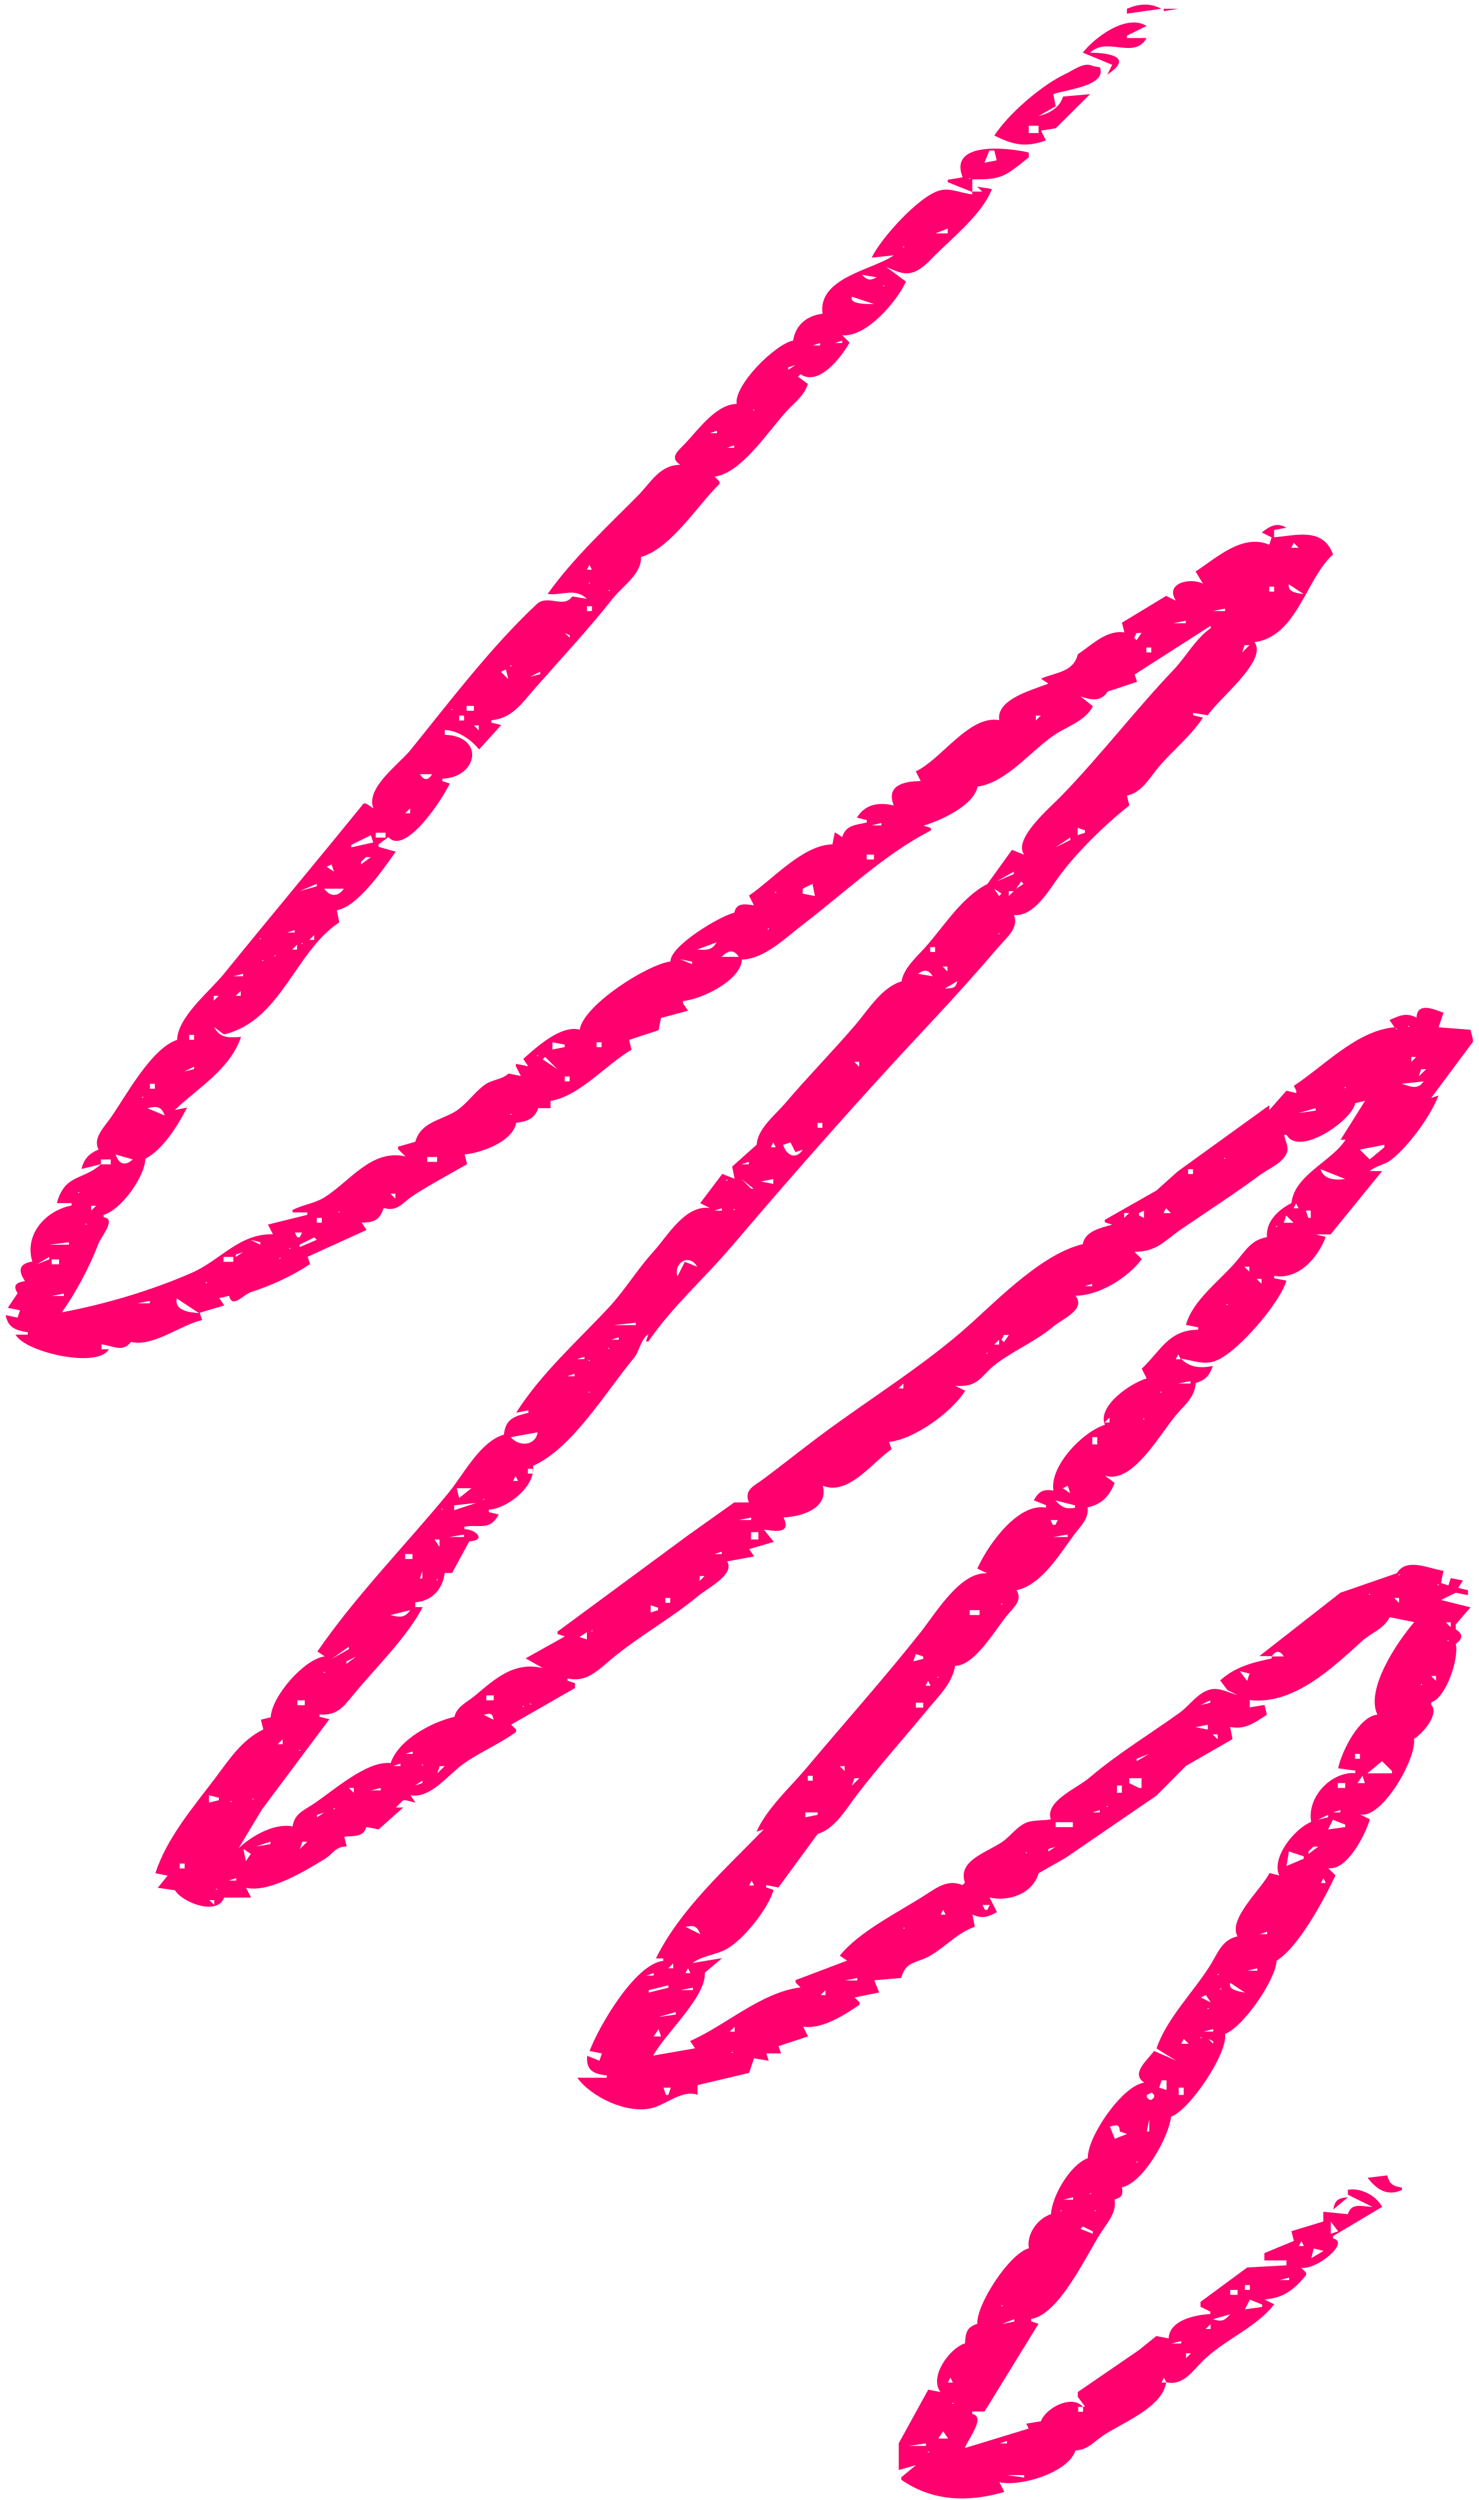 <svg width="129" height="218" viewBox="0 0 129 218" fill="none" xmlns="http://www.w3.org/2000/svg">
<path d="M89.329 215.841V216.052L87.83 215.841H89.329ZM80.982 213.787C81.148 213.787 81.019 213.895 80.91 213.859L80.982 213.787ZM87.83 212.868V213.078H87.188L87.83 212.868ZM80.765 213.078V213.289H79.265L80.765 213.078ZM82.265 212.015L82.694 212.652H81.836L82.265 212.015ZM94.465 209.889V210.316H94.036V209.889H94.465ZM83.118 209.535C83.284 209.535 83.154 209.643 83.046 209.607L83.118 209.535ZM101.524 207.342L101.736 207.768H101.307L101.519 207.342M82.896 207.342L83.108 207.768H82.679L82.891 207.342H82.896ZM103.877 205.216L103.448 205.642V205.216H103.877ZM103.024 204.153V204.364H102.166L103.024 204.153ZM105.589 202.669V203.095H105.16L105.589 202.669ZM88.466 202.243V202.453L87.395 202.664L88.466 202.238V202.243ZM107.301 201.816C106.789 202.392 106.536 202.489 105.801 202.243L107.301 201.816ZM87.395 201.036C87.561 201.036 87.431 201.144 87.323 201.108L87.395 201.036ZM110.084 200.964V201.175L108.584 201.385L109.013 200.538L110.084 200.964ZM107.942 199.69V200.117H107.301V199.69H107.942ZM109.013 199.264V199.69H108.584V199.264H109.013ZM112.442 198.622V198.833H111.583L112.442 198.622ZM115.441 196.286L114.371 196.922L114.583 196.075L115.441 196.286ZM113.512 195.433L113.724 195.859H113.295L113.507 195.433M94.455 194.159L95.313 194.586V194.796L94.243 194.37L94.455 194.159ZM116.072 193.733L116.714 194.581L116.072 194.791V193.728V193.733ZM95.525 192.747C95.691 192.747 95.561 192.855 95.453 192.819L95.525 192.747ZM92.531 192.747C92.696 192.747 92.567 192.855 92.458 192.819L92.531 192.747ZM116.29 192.675L117.572 191.612C116.745 191.674 116.429 191.843 116.29 192.675ZM93.601 191.612V191.823H92.743L93.601 191.612ZM95.101 191.258C95.266 191.258 95.137 191.361 95.029 191.33L95.101 191.258ZM119.284 189.912C120.091 190.95 121.011 191.556 122.278 190.976V190.765C121.508 190.647 121.182 190.462 120.996 189.702L119.284 189.912ZM99.166 188.495C99.332 188.495 99.202 188.603 99.094 188.567L99.166 188.495ZM97.666 185.876L98.308 186.087L97.237 186.513L96.808 185.45C97.397 185.275 97.666 185.239 97.666 185.876ZM100.237 184.813V185.876H100.025L100.237 184.813ZM100.454 182.476L100.666 182.687V182.897L100.454 183.108H100.242L100.03 182.897V182.687L100.459 182.476M103.241 182.05V182.687H102.812V182.05H103.241ZM58.506 182.05L58.294 182.687H58.082L57.87 182.05H58.511M101.747 181.413V182.261L101.105 182.05L101.317 181.413H101.747ZM63.859 178.933C64.024 178.933 63.895 179.041 63.786 179.005L63.859 178.933ZM105.388 177.798L105.817 178.008V178.219L105.388 177.793V177.798ZM103.676 178.224H103.034L103.246 177.798L103.676 178.224ZM104.746 177.659C104.912 177.659 104.782 177.767 104.674 177.731L104.746 177.659ZM105.817 176.951V177.161H104.958L105.817 176.951ZM57.441 176.951L57.653 177.587H57.011L57.441 176.951ZM64.076 176.74V177.166H63.647L64.076 176.74ZM58.94 175.466V175.677L57.441 175.888L58.94 175.461V175.466ZM105.388 175.112L105.46 175.184C105.357 175.22 105.222 175.112 105.388 175.112ZM105.176 173.977L105.605 174.614L104.746 174.188L105.176 173.977ZM71.999 173.551V173.977H71.57L71.999 173.551ZM106.458 173.407C106.624 173.407 106.494 173.515 106.386 173.479L106.458 173.407ZM60.435 173.335V173.546H59.364L60.435 173.335ZM58.294 173.125V173.335L56.582 173.761V173.551L58.294 173.125ZM107.311 172.914L108.594 173.767C108.077 173.659 107.079 173.536 107.311 172.914ZM74.776 172.493V172.704H73.706L74.776 172.493ZM106.241 172.139C106.406 172.139 106.277 172.247 106.169 172.211L106.241 172.139ZM57.011 172.067V172.277H56.37L57.011 172.067ZM60.006 171.641L60.218 172.067H59.789L60.001 171.641H60.006ZM109.665 171.641V171.851H108.806L109.665 171.641ZM58.723 171.214V171.641H58.294L58.723 171.214ZM110.523 168.457V168.667H109.882L110.523 168.457ZM78.841 168.102C79.007 168.102 78.877 168.21 78.769 168.174L78.841 168.102ZM61.076 168.667L59.794 168.03C60.528 167.861 60.792 167.964 61.076 168.667ZM82.265 166.541L82.477 166.967H82.048L82.26 166.541H82.265ZM86.33 166.12L86.118 166.546H85.906L85.694 166.12H86.335H86.33ZM18.689 165.694V166.12L18.26 165.694H18.689ZM18.901 164.703L18.973 164.774C18.87 164.805 18.735 164.703 18.901 164.703ZM65.56 163.994L65.772 164.42H65.343L65.555 163.994H65.56ZM115.431 163.783L115.643 164.21H115.214L115.426 163.783M20.602 163.783V163.994H19.961L20.602 163.783ZM16.103 162.51V162.936H15.674V162.51H16.103ZM113.709 161.878V162.089L112.209 162.725L112.421 161.452L113.704 161.878M89.516 161.524C89.681 161.524 89.552 161.632 89.443 161.596L89.516 161.524ZM21.233 161.241L21.875 161.667L21.445 162.304L21.233 161.241ZM114.986 161.031L114.128 161.667V161.457L114.557 161.031H114.986ZM92.081 161.031L91.439 161.457V161.246L92.081 161.036V161.031ZM26.798 160.604L26.157 161.241L26.369 160.604H26.798ZM23.587 160.604V160.815L22.304 161.026L23.587 160.599V160.604ZM93.575 158.905V159.331H92.076V158.905H93.575ZM117.334 159.115V159.326L115.834 159.536L116.264 158.689L117.334 159.115ZM115.834 158.263V158.473L114.976 158.684L115.834 158.258V158.263ZM71.311 158.052V158.263L70.241 158.473V158.047H71.311V158.052ZM28.288 158.052L27.646 158.478V158.268L28.288 158.057V158.052ZM116.905 157.842V158.052H116.264L116.905 157.842ZM95.928 157.842V158.052H95.287L95.928 157.842ZM29.146 157.698C29.312 157.698 29.182 157.806 29.074 157.77L29.146 157.698ZM96.57 157.482C96.735 157.482 96.606 157.59 96.497 157.554L96.57 157.482ZM20.158 157.056L20.23 157.128C20.127 157.164 19.992 157.056 20.158 157.056ZM22.082 156.845L22.154 156.917C22.05 156.953 21.916 156.845 22.082 156.845ZM19.087 156.773V156.984L18.229 157.194V156.558L19.087 156.768M30.858 155.916V156.342L30.429 155.916H30.858ZM97.852 155.705V156.342H97.423V155.705H97.852ZM33.211 155.916V156.126H32.353L33.211 155.916ZM117.329 155.49V155.916H116.688V155.49H117.329ZM36.847 155.279V155.49L36.206 155.7L36.847 155.274V155.279ZM99.564 155.068V155.921H99.352L98.494 155.495V155.068H99.564ZM74.952 155.068L74.311 155.705L74.523 155.068H74.952ZM118.834 154.858L119.046 155.495H118.405L118.834 154.858ZM70.887 154.858V155.284H70.458V154.858H70.887ZM73.669 154.011V154.437L73.24 154.011H73.669ZM38.781 154.011L38.14 154.647L38.352 154.011H38.781ZM36.857 153.867L36.93 153.939C36.826 153.975 36.692 153.867 36.857 153.867ZM34.928 153.795V154.005H34.287L34.928 153.795ZM120.546 153.584L121.404 154.432V154.642H119.263L120.546 153.579V153.584ZM118.617 152.947V153.374H118.188V152.947H118.617ZM100.211 152.947L99.14 153.584V153.374L100.211 152.947ZM35.999 152.737V152.947H35.357L35.999 152.737ZM26.152 152.593L26.224 152.665C26.121 152.701 25.986 152.593 26.152 152.593ZM24.652 151.674V152.1H24.223L24.652 151.674ZM106.205 151.248V151.674L105.775 151.248H106.205ZM105.346 150.4V150.827L104.276 150.616L105.346 150.405V150.4ZM43.058 149.974L42.2 149.548C42.779 149.368 42.924 149.368 43.058 149.974ZM45.634 148.767C45.799 148.767 45.67 148.875 45.561 148.839L45.634 148.767ZM80.522 148.485V148.911H79.881V148.485H80.522ZM46.275 148.557L46.347 148.629C46.244 148.665 46.109 148.557 46.275 148.557ZM105.563 148.274V148.485L104.705 148.695L105.563 148.269V148.274ZM26.581 148.274V148.7H25.94V148.274H26.581ZM43.063 147.848V148.274H42.422V147.848H43.063ZM123.975 146.857C124.14 146.857 124.011 146.965 123.902 146.929L123.975 146.857ZM80.951 146.574L81.163 147.001H80.734L80.946 146.574H80.951ZM125.252 146.153V146.58L124.823 146.153H125.252ZM81.799 146.225C81.965 146.225 81.836 146.333 81.727 146.297L81.799 146.225ZM108.129 145.732L108.987 145.943L108.775 146.58L108.134 145.727M28.293 145.799L28.365 145.871C28.262 145.907 28.127 145.799 28.293 145.799ZM31.075 144.453L30.217 145.09V144.88L31.075 144.453ZM80.522 144.453V144.664L79.663 144.875L79.876 144.238L80.517 144.448M111.982 144.448H110.911C111.299 143.914 111.609 143.904 111.982 144.448ZM30.429 143.601V143.811L28.929 144.664L30.429 143.601ZM126.323 143.036L126.395 143.108C126.292 143.144 126.157 143.036 126.323 143.036ZM51.188 142.327V142.964L50.547 142.754L51.188 142.327ZM51.617 142.184C51.783 142.184 51.654 142.291 51.545 142.255L51.617 142.184ZM126.535 141.475V141.901L126.105 141.475H126.535ZM85.435 140.412V140.838H84.577V140.412H85.435ZM35.776 140.412C35.326 141.1 34.819 141.049 34.064 140.838L35.776 140.412ZM57.394 140.201V140.412L56.753 140.622V139.986L57.394 140.196M87.359 139.842C87.525 139.842 87.395 139.95 87.287 139.914L87.359 139.842ZM122.03 139.349V139.775L121.601 139.349H122.03ZM58.459 139.349V139.775H58.03V139.349H58.459ZM119.46 138.994L119.532 139.066C119.429 139.102 119.294 138.994 119.46 138.994ZM125.454 138.147L125.526 138.219C125.423 138.255 125.288 138.147 125.454 138.147ZM38.124 137.721C38.29 137.721 38.16 137.829 38.052 137.793L38.124 137.721ZM61.454 137.438L61.025 137.865V137.438H61.454ZM122.03 137.295C122.196 137.295 122.066 137.402 121.958 137.367L122.03 137.295ZM36.837 137.012V137.649H36.624L36.837 137.012ZM35.978 135.523V135.949H35.337V135.523H35.978ZM62.949 135.312V135.523H62.307L62.949 135.312ZM38.331 134.249V134.886L37.902 134.249H38.331ZM40.467 133.823V134.034H39.184L40.467 133.823ZM93.12 133.823V134.034H91.838L93.12 133.823ZM66.15 133.613V134.249H65.508V133.613H66.15ZM92.262 132.549L92.05 132.976H91.838L91.626 132.549H92.267M65.514 132.339V132.549H64.443L65.514 132.339ZM38.543 131.558C38.709 131.558 38.579 131.666 38.471 131.63L38.543 131.558ZM41.538 131.06L39.614 131.697V131.271L41.538 131.06ZM93.767 131.271V131.481C92.965 131.63 92.593 131.445 92.055 130.844L93.767 131.271ZM42.184 130.706C42.349 130.706 42.22 130.814 42.112 130.778L42.184 130.706ZM93.131 129.571L93.343 130.208L92.701 129.781L93.131 129.571ZM41.119 129.781L40.048 130.629L39.836 129.781H41.119ZM44.972 128.718L45.184 129.145H44.754L44.966 128.718H44.972ZM46.471 128.082V128.508H46.042V128.082H46.471ZM95.701 125.324V125.961H95.272V125.324H95.701ZM46.895 124.903C46.694 126.099 45.282 126.182 44.542 125.329L46.895 124.903ZM99.766 123.696L99.838 123.768C99.735 123.804 99.6 123.696 99.766 123.696ZM96.772 123.624V124.05H96.342L96.772 123.624ZM101.266 121.359L101.338 121.431C101.235 121.467 101.1 121.359 101.266 121.359ZM51.395 121.359L51.467 121.431C51.364 121.467 51.229 121.359 51.395 121.359ZM78.795 120.651V121.077H78.365L78.795 120.651ZM103.836 120.44V120.651H102.766L103.836 120.44ZM50.112 119.803V120.014H49.471L50.112 119.803ZM51.4 118.602L51.472 118.673C51.369 118.709 51.234 118.602 51.4 118.602ZM50.971 118.319V118.53H50.33L50.971 118.319ZM102.771 118.109L102.983 118.535H102.553L102.766 118.109M86.071 117.965C86.237 117.965 86.107 118.073 85.999 118.037L86.071 117.965ZM53.107 117.539L53.179 117.61C53.076 117.646 52.941 117.539 53.107 117.539ZM87.142 116.83V117.256H86.713L87.142 116.83ZM53.965 116.619V116.83H53.324L53.965 116.619ZM87.995 116.409L87.566 117.046L87.354 116.835L87.566 116.409H87.995ZM55.46 115.346V115.556H53.531L55.46 115.346ZM107.037 113.723L107.11 113.795C107.006 113.831 106.872 113.723 107.037 113.723ZM13.072 113.44V113.651H12.002L13.072 113.44ZM15.42 113.23L17.344 114.503C16.532 114.462 15.188 114.288 15.42 113.23ZM5.573 112.804V113.014H4.503L5.573 112.804ZM95.261 111.951V112.162H94.62L95.261 111.951ZM17.991 111.807C18.156 111.807 18.027 111.915 17.918 111.879L17.991 111.807ZM110.032 111.525V111.951L109.603 111.525H110.032ZM108.961 110.462V110.888L108.532 110.462H108.961ZM5.149 109.825V110.251H4.508V109.825H5.149ZM60.802 110.462L59.732 110.036L59.09 111.309C58.718 110.128 60.125 109.255 60.802 110.457V110.462ZM24.414 109.681C24.579 109.681 24.45 109.789 24.342 109.753L24.414 109.681ZM20.349 109.609V110.036H19.491V109.609H20.349ZM4.296 109.609V109.82L3.225 110.246L4.296 109.609ZM21.208 109.183L20.566 109.609V109.399L21.208 109.188V109.183ZM25.278 108.829C25.443 108.829 25.314 108.937 25.205 108.901L25.278 108.829ZM22.707 108.331V108.541L21.849 108.115L22.707 108.326V108.331ZM6.013 108.331V108.541H4.301L6.013 108.331ZM27.419 107.904L27.631 108.115L26.131 108.752V108.541L27.414 107.904H27.419ZM26.348 107.478L26.136 107.904H25.924L25.712 107.478H26.353M111.33 106.913C111.495 106.913 111.366 107.021 111.257 106.985L111.33 106.913ZM7.518 106.703L7.59 106.775C7.487 106.811 7.353 106.703 7.518 106.703ZM28.065 106.205V106.631H27.636V106.205H28.065ZM112.83 106.631H111.971L112.183 105.994L112.825 106.631M98.483 105.778L98.054 106.205V105.778H98.483ZM114.324 105.568V106.205H114.112L113.9 105.568H114.329M99.776 105.568V106.205L99.347 105.994V105.783L99.776 105.573M29.57 105.645C29.736 105.645 29.606 105.753 29.498 105.717L29.57 105.645ZM102.129 105.789H101.488L101.7 105.362L102.129 105.789ZM64.029 105.434C64.195 105.434 64.066 105.542 63.957 105.506L64.029 105.434ZM62.959 105.362V105.573H62.318L62.959 105.362ZM8.377 105.152L7.947 105.578V105.152H8.377ZM113.047 104.941L113.259 105.368H112.83L113.042 104.941M34.483 104.094V104.52L34.054 104.094H34.483ZM6.872 103.95L6.944 104.022C6.841 104.058 6.706 103.95 6.872 103.95ZM67.448 102.815V103.241L66.377 103.031L67.448 102.82V102.815ZM65.736 103.663H65.524L64.665 102.815L65.736 103.663ZM63.383 102.882C63.548 102.882 63.419 102.99 63.31 102.954L63.383 102.882ZM115.183 101.958L117.324 102.81C116.507 102.944 115.431 102.872 115.183 101.958ZM104.053 101.958V102.384H103.624V101.958H104.053ZM65.312 101.321V101.531H64.671L65.312 101.321ZM9.659 101.11V101.536H8.801V101.11H9.659ZM106.836 100.966L106.908 101.038C106.805 101.074 106.67 100.966 106.836 100.966ZM38.124 100.895V101.321H37.266V100.895H38.124ZM11.583 101.105C10.916 101.721 10.368 101.526 10.083 100.679L11.583 101.105ZM120.748 99.832V100.042L119.465 101.105L118.606 100.253L120.748 99.826V99.832ZM68.948 99.621L69.377 100.468L70.018 100.258C69.413 101.177 68.591 100.756 68.306 99.832L68.948 99.621ZM67.448 99.621L67.66 100.047H67.231L67.443 99.621H67.448ZM71.73 97.921V98.347H71.301V97.921H71.73ZM44.547 97.141C44.713 97.141 44.584 97.248 44.475 97.212L44.547 97.141ZM114.754 96.642V96.853L113.254 97.064L114.754 96.637V96.642ZM14.365 97.279L12.866 96.642C13.652 96.437 14.096 96.473 14.365 97.279ZM12.436 95.646C12.602 95.646 12.473 95.754 12.364 95.718L12.436 95.646ZM117.319 94.794C117.484 94.794 117.355 94.901 117.246 94.865L117.319 94.794ZM13.507 94.511V94.937H13.078V94.511H13.507ZM124.171 94.301C123.659 95.071 123.033 94.752 122.242 94.511L124.171 94.301ZM49.683 93.874V94.301H49.254V93.874H49.683ZM124.383 93.238L123.742 93.874L123.954 93.238H124.383ZM16.93 93.022V93.232L16.072 93.443L16.93 93.017V93.022ZM74.936 92.596V93.022L74.507 92.596H74.936ZM123.525 92.169L123.096 92.596V92.169H123.525ZM47.542 92.169L48.612 93.232L47.33 92.38L47.542 92.169ZM46.901 92.026L46.973 92.097C46.87 92.133 46.735 92.026 46.901 92.026ZM52.465 90.891V91.317H52.036V90.891H52.465ZM49.254 91.101V91.312L48.183 91.522V90.885L49.254 91.096M16.93 90.244V90.67H16.501V90.244H16.93ZM121.813 89.674L121.885 89.746C121.782 89.781 121.647 89.674 121.813 89.674ZM122.884 89.463L122.956 89.535C122.852 89.571 122.718 89.463 122.884 89.463ZM19.072 86.839L18.642 87.265V86.839H19.072ZM20.995 86.413V86.839H20.566L20.995 86.413ZM83.496 85.56C83.356 86.207 83.067 86.181 82.425 86.197L83.496 85.56ZM21.208 84.923V85.134H20.349L21.208 84.923ZM81.355 85.134L80.072 84.923C80.641 84.512 80.972 84.548 81.355 85.134ZM82.637 84.287V84.713L82.208 84.287H82.637ZM22.914 83.722C23.08 83.722 22.95 83.829 22.842 83.793L22.914 83.722ZM60.373 83.865V84.076L59.302 83.65L60.373 83.86V83.865ZM23.985 83.3C24.15 83.3 24.021 83.408 23.912 83.372L23.985 83.3ZM64.438 83.444H62.938C63.497 82.885 63.967 82.736 64.438 83.444ZM81.561 82.592V83.018H81.132V82.592H81.561ZM25.909 82.381V82.808H25.479L25.909 82.381ZM62.509 82.171C62.085 82.9 61.604 82.843 60.797 82.808L62.509 82.171ZM26.333 82.243C26.498 82.243 26.369 82.35 26.26 82.314L26.333 82.243ZM22.697 81.816C22.863 81.816 22.733 81.924 22.625 81.888L22.697 81.816ZM27.408 81.534V81.96H26.979L27.408 81.534ZM87.126 81.39C87.292 81.39 87.162 81.498 87.054 81.462L87.126 81.39ZM25.697 81.108V81.318H25.055L25.697 81.108ZM67.008 80.964C67.174 80.964 67.044 81.072 66.936 81.036L67.008 80.964ZM88.419 77.708L87.99 78.134V77.708H88.419ZM67.655 77.78L67.727 77.852C67.624 77.888 67.489 77.78 67.655 77.78ZM87.349 77.924L87.137 78.134L86.707 77.497L87.349 77.924ZM29.984 77.497C29.503 78.232 28.774 78.206 28.272 77.497H29.984ZM70.866 77.076L71.078 78.139L70.008 77.929V77.502L70.866 77.076ZM89.061 76.866L89.272 77.076L88.631 77.502L89.061 76.866ZM27.631 77.076V77.287L26.131 77.713L27.631 77.076ZM88.424 76.013V76.224L86.925 76.861L88.424 76.013ZM28.919 75.376L29.131 76.013L28.489 75.587L28.919 75.376ZM32.347 74.74L31.489 75.376V75.166L31.918 74.74H32.347ZM76.229 74.529V74.955H75.588V74.529H76.229ZM93.353 73.04V73.25L92.07 73.887L93.353 73.035V73.04ZM32.347 72.829L32.559 73.466L30.636 73.892V73.682L32.347 72.834V72.829ZM33.63 72.619V73.045H32.772V72.619H33.63ZM94.636 72.408V72.619L93.994 72.829V72.192L94.636 72.403M76.871 71.766V71.977H76.012L76.871 71.766ZM35.771 70.493V70.919H35.342L35.771 70.493ZM37.695 67.514C37.318 68.084 37.002 68.084 36.624 67.514H37.695ZM41.76 63.257V63.683L41.331 63.257H41.76ZM90.778 62.404L90.348 62.831V62.404H90.778ZM40.477 62.404V62.831H40.048V62.404H40.477ZM39.407 61.839C39.572 61.839 39.443 61.947 39.334 61.911L39.407 61.839ZM41.336 61.557V61.983H40.695V61.557H41.336ZM47.118 58.584V58.794L46.259 59.005L47.118 58.578V58.584ZM44.123 58.373L44.336 59.225L43.694 58.589L44.123 58.378M44.553 58.024C44.718 58.024 44.589 58.132 44.48 58.096L44.553 58.024ZM100.418 56.468V56.894H99.988V56.468H100.418ZM108.982 56.257L108.341 56.894L108.553 56.257H108.982ZM99.564 55.194L99.135 55.831L98.923 55.62L99.135 55.194H99.564ZM49.264 55.194L49.693 55.405V55.615L49.264 55.189V55.194ZM103.422 54.136V54.347H102.352L103.422 54.136ZM106.851 53.073V53.284H105.781L106.851 53.073ZM51.628 52.863V53.289H51.198V52.863H51.628ZM53.127 51.445C53.293 51.445 53.164 51.553 53.055 51.517L53.127 51.445ZM111.133 51.163V51.589H110.704V51.163H111.133ZM112.416 50.952L113.699 51.805C113.119 51.728 112.302 51.645 112.416 50.952ZM51.41 50.809L51.483 50.88C51.379 50.916 51.245 50.809 51.41 50.809ZM51.41 49.252L51.622 49.679H51.193L51.405 49.252H51.41ZM113.269 47.763H112.628L112.84 47.337L113.269 47.763ZM64.04 38.838V39.048H63.398L64.04 38.838ZM62.54 37.564V37.775H61.899L62.54 37.564ZM65.751 35.721L65.824 35.792C65.721 35.828 65.586 35.721 65.751 35.721ZM69.392 31.823L68.751 32.249V32.038L69.392 31.828V31.823ZM71.534 29.912V30.123H70.892L71.534 29.912ZM73.457 29.702V29.912H72.816L73.457 29.702ZM74.311 25.876L76.235 26.513C75.738 26.513 74.021 26.569 74.311 25.876ZM77.093 24.885L77.165 24.957C77.062 24.992 76.928 24.885 77.093 24.885ZM76.452 24.176C75.878 24.515 75.64 24.417 75.169 23.965L76.452 24.176ZM78.805 21.485C78.971 21.485 78.841 21.593 78.733 21.557L78.805 21.485ZM82.658 19.929V20.355H81.587L82.658 19.929ZM84.582 15.538L84.654 15.61C84.551 15.646 84.416 15.538 84.582 15.538ZM86.723 13.13L86.935 13.982L85.864 14.193L86.294 13.13H86.723ZM83.941 15.466L82.658 15.677V15.887L84.799 16.74V16.95C83.894 16.863 82.937 16.38 82.027 16.591C80.191 17.022 76.793 20.833 76.028 22.471L77.952 22.261C76.26 23.503 71.285 24.186 71.746 27.36C70.391 27.509 69.387 28.336 69.175 29.697C67.608 30.01 64.014 33.584 64.252 35.222C62.493 35.253 60.957 37.395 59.804 38.627C59.168 39.31 58.33 39.88 59.328 40.532C57.539 40.543 56.789 42.058 55.62 43.239C52.972 45.914 49.942 48.718 47.77 51.794C49.062 51.964 50.107 51.204 51.193 52.221L49.911 52.01C49.14 53.124 47.795 51.769 46.797 52.698C42.825 56.422 39.236 61.161 35.812 65.393C34.778 66.672 31.856 68.721 32.57 70.493L31.928 70.066H31.716C27.667 75.053 23.566 79.947 19.516 84.939C18.306 86.428 15.482 88.698 15.451 90.68C13.186 91.415 10.978 95.595 9.649 97.48C9.085 98.281 8.061 99.282 8.599 100.242C7.751 100.602 7.337 101.054 7.099 101.942L8.811 101.516C7.265 102.954 5.661 102.332 4.958 104.916H6.241V105.126C4.058 105.532 2.083 107.596 2.817 110.015C1.643 110.2 1.565 110.801 2.176 111.715C1.421 111.838 1.09 112.074 1.534 112.778L0.676 114.052L1.746 114.262L1.534 114.899L0.5 114.688C0.681 115.777 1.4 116.024 2.424 116.178V116.388H1.359C2.165 117.919 8.521 119.372 9.494 117.662H8.852V117.236C9.825 117.323 10.673 118.001 11.423 117.025C13.378 117.472 15.715 115.551 17.629 115.115L17.417 114.478L19.558 113.841L19.128 113.204L19.987 112.994C20.24 114.17 21.218 112.891 21.911 112.67C23.649 112.115 25.516 111.258 27.046 110.231L26.834 109.594L31.97 107.257L31.541 106.621C32.637 106.595 33.113 106.405 33.465 105.347C34.726 105.681 35.099 104.864 36.071 104.238C37.571 103.272 39.184 102.409 40.741 101.521L40.529 100.674C42.013 100.525 44.739 99.544 45.023 97.911C45.954 97.808 46.642 97.556 46.947 96.637H48.018V96C50.531 95.62 52.895 92.801 55.082 91.538L54.87 90.685L57.441 89.838L57.653 88.775L60.006 88.138L59.577 87.501V87.291C61.206 87.152 64.635 85.478 64.712 83.68C66.672 83.634 68.544 81.76 70.065 80.599C73.633 77.872 77.207 74.452 81.194 72.418V72.208L80.553 71.997C82.058 71.556 84.949 70.226 85.264 68.598C87.814 68.228 89.909 65.47 91.962 64.094C93.126 63.308 94.651 62.887 95.323 61.588L94.253 60.735C95.179 61.048 96.032 61.218 96.606 60.309L99.176 59.457L98.964 58.82L105.6 54.568V54.778C104.327 55.636 103.443 57.274 102.383 58.388C98.98 61.963 95.985 65.891 92.541 69.44C91.553 70.457 88.311 73.189 89.335 74.539L88.264 74.113L86.123 77.087C83.847 78.257 82.342 80.779 80.677 82.638C79.912 83.49 78.82 84.43 78.629 85.586C76.938 86.058 75.718 88.071 74.626 89.35C72.635 91.676 70.468 93.874 68.482 96.211C67.608 97.238 66.062 98.435 66 99.821L63.859 101.732L64.071 102.795L63 102.368L61.071 104.921L61.93 105.347C59.768 105.029 58.232 107.781 56.97 109.173C55.579 110.703 54.477 112.542 53.096 114.021C50.386 116.927 47.154 119.808 45.018 123.198L46.089 122.987V123.198C44.842 123.506 44.103 123.722 43.948 125.108C41.879 125.704 40.436 128.575 39.148 130.146C35.378 134.742 31.06 139.113 27.683 144.017L28.324 144.443C26.514 144.674 23.68 147.956 23.612 149.753L22.754 149.964L22.966 150.811C21.058 151.756 20.008 153.415 18.767 155.063C16.827 157.626 14.557 160.266 13.548 163.352L14.619 163.562L13.76 164.625L15.26 164.836C15.891 165.909 18.994 167.101 19.542 165.473H21.895L21.466 164.625C23.478 165.077 26.586 163.162 28.288 162.135C29.089 161.652 29.208 161.031 30.242 161.015L30.03 160.168C30.873 160.065 31.696 160.245 31.954 159.321L33.025 159.531L35.166 157.621H34.525L35.166 156.984H35.378L36.237 157.194L35.807 156.558C37.529 156.85 39.019 154.858 40.301 153.903C41.729 152.845 43.523 152.121 45.013 151.032V150.821L44.584 150.395L50.148 147.206V146.78L49.507 146.569V146.359C51.142 146.775 52.176 145.629 53.37 144.643C55.76 142.666 58.542 141.131 60.895 139.174C61.733 138.481 64.123 137.295 63.424 136.155L65.777 135.728L65.348 135.092L67.489 134.455L66.631 133.392C67.639 133.505 69.025 133.803 68.343 132.329C70.008 132.241 72.278 131.512 71.766 129.566C74 130.454 76.059 127.553 77.76 126.377L77.548 125.74C79.731 125.524 83.056 123.121 84.183 121.277L83.325 120.851C85.482 120.99 85.477 119.962 86.992 118.853C88.538 117.723 90.338 116.953 91.874 115.68C92.769 114.94 94.724 114.195 93.808 112.989C95.846 112.989 98.37 111.443 99.585 109.799L98.944 109.163C100.935 109.163 101.545 108.197 103.102 107.144C105.393 105.583 107.684 104.099 109.923 102.445C110.658 101.906 111.992 101.382 112.271 100.432C112.4 99.991 112.075 99.4 112.002 98.964H112.214C113.316 100.895 117.919 97.726 118.208 96.201L119.067 95.99L116.926 99.39H117.355C116.222 101.228 112.871 102.476 112.644 104.916C111.475 105.501 110.399 106.533 110.502 107.889C109.22 108.084 108.672 108.983 107.891 109.923C106.468 111.633 104.043 113.343 103.438 115.536L104.508 115.746V115.957C101.938 115.967 101.261 117.764 99.585 119.356L100.014 120.209C98.669 120.568 95.66 122.623 96.373 124.245C94.408 124.872 91.543 127.851 91.879 129.982C90.984 129.838 90.607 130.054 90.167 130.834L91.238 131.26V131.471C88.791 131.029 86.185 134.691 85.244 136.781L86.102 137.207C83.78 137.017 81.629 140.653 80.32 142.307C77.124 146.348 73.659 150.221 70.344 154.17C68.891 155.9 66.91 157.662 65.984 159.731L66.626 159.521C63.367 162.89 59.359 166.433 57.208 170.783H57.849V170.993C55.413 171.245 52.233 176.689 51.426 178.856L52.496 179.066L52.284 179.703L51.214 179.277C51.095 180.535 51.783 180.879 52.926 180.977V181.187H50.355C51.555 182.872 54.715 184.376 56.867 183.832C58.118 183.514 59.54 182.199 60.844 182.677V181.829L65.338 180.766L65.767 179.493L67.05 179.703L66.838 179.066H68.12L67.908 178.43L70.478 177.582L70.049 176.73C71.663 177.002 73.685 175.703 74.973 174.819V174.609L74.543 174.183L76.685 173.756L76.255 172.693L78.608 172.483C79.012 170.958 79.995 171.225 81.174 170.521C82.585 169.684 83.434 168.6 85.026 168.02L84.814 166.957C85.683 167.342 86.133 167.183 86.956 166.746L86.314 165.473C87.985 165.848 90.059 165.16 90.597 163.347L92.955 162.006L100.868 156.583L103.438 153.995L107.503 151.658L107.291 150.595C108.615 150.868 109.422 150.221 110.502 149.532L110.29 148.68L109.008 148.89V148.254C112.783 148.69 116.098 145.558 118.803 143.108C119.677 142.317 120.618 142.132 121.208 141.028L123.349 141.454C121.922 143.108 119.067 147.283 120.137 149.527C118.55 149.651 117.014 152.742 116.714 154.201L118.213 154.411V154.622C116.155 154.468 113.978 156.671 114.361 158.874C112.912 159.464 110.859 161.996 111.578 163.547L110.72 163.337C110.058 164.718 107.074 167.332 107.937 168.862C106.582 169.14 106.215 170.326 105.548 171.394C104.095 173.72 101.742 176.031 100.873 178.635L102.585 179.698L100.661 178.851C100.05 179.683 98.597 180.823 99.802 181.614C97.909 181.855 94.827 186.328 94.879 188.202C93.338 188.772 91.755 191.499 91.667 193.086C90.493 193.451 89.516 194.853 89.738 196.06C88.062 196.486 85.14 200.974 85.244 202.648C84.323 202.926 84.204 203.444 84.173 204.348C82.782 204.79 81.013 207.306 82.032 208.595L80.962 208.385L78.391 213.058V215.395L79.891 214.968L78.608 216.031V216.242C81.344 218.147 84.478 218.224 87.597 217.305L87.168 216.458C88.978 216.884 93.182 215.626 93.803 213.695C94.904 213.613 95.329 212.991 96.192 212.406C97.883 211.255 101.369 209.977 101.721 207.748C103.215 208.056 103.96 206.813 104.943 205.853C106.789 204.035 109.54 202.992 111.139 200.949L110.28 200.522C111.956 200.404 112.856 199.68 113.921 198.396V198.186L113.492 197.759C114.779 197.996 117.81 195.536 116.274 195.207V194.997L120.556 192.444C119.987 191.443 118.71 190.765 117.562 190.96V191.386L119.703 192.449C118.813 192.424 117.857 192.049 117.562 193.086L115.421 192.876V193.723L112.638 194.57L112.85 195.418L110.28 196.481V197.118H112.204V197.544L108.78 197.734L104.71 200.733V201.159L105.569 201.585V201.796C104.219 201.858 102 202.335 101.928 203.922L100.857 203.711L99.321 204.949L94.005 208.595V209.021L94.646 209.869H94.434C93.472 208.78 91.191 210.002 90.793 211.142L89.51 211.353L89.722 211.779L84.158 213.479C84.427 212.678 86.025 210.768 84.799 210.506V210.295H85.87L90.581 202.643L89.94 202.433V202.222C92.417 201.837 94.801 196.537 96.109 194.57C96.694 193.697 97.392 192.886 97.216 191.807C97.868 191.597 97.966 191.412 97.858 190.744C99.704 190.359 101.954 186.374 102.14 184.582C103.769 184.012 107.11 179.041 106.851 177.356C108.418 176.802 111.289 172.621 111.345 170.978C113.269 169.812 115.529 165.57 116.481 163.542L115.84 162.905C117.469 163.177 119.067 160.04 119.481 158.653L118.622 158.227C120.541 158.648 123.566 153.348 123.333 151.638C124.073 151.191 125.583 149.471 124.833 148.665V148.454C126.152 148.023 127.264 144.618 126.974 143.354C127.59 142.908 127.631 142.502 126.974 142.081V141.655L128.257 140.165L125.687 139.529L126.969 138.892L128.04 139.102V138.676L127.181 138.465L127.61 137.829L126.54 137.618L126.328 138.255L125.687 138.044L125.899 136.981C124.611 136.791 122.677 135.79 121.834 137.192L116.91 138.892L109.846 144.417H110.916V144.628C109.22 144.977 107.736 145.357 106.422 146.538L107.063 147.386L107.922 147.812C107.177 147.627 106.355 147.134 105.574 147.324C104.457 147.601 103.774 148.721 102.895 149.353C100.262 151.243 97.485 152.922 94.992 155.043C93.906 155.967 91.129 157.071 91.651 158.648C90.964 158.797 90.157 158.679 89.51 158.946C88.74 159.269 88.228 159.993 87.587 160.497C86.335 161.472 83.449 162.16 84.163 164.174L83.951 164.384C82.679 163.886 81.82 164.528 80.739 165.226C78.453 166.705 74.916 168.436 73.245 170.547L73.887 170.973L69.392 172.673V172.883L69.822 173.31C66.398 173.726 63.305 176.622 60.192 177.983L60.621 178.62L56.98 179.256C58.03 177.3 61.599 174.141 61.474 172.031L62.974 170.757L60.404 171.183C61.252 170.536 62.431 170.49 63.373 169.966C64.857 169.145 67.024 166.423 67.469 164.805L66.827 164.595V164.384L67.898 164.595L71.322 159.921C72.816 159.495 73.83 157.708 74.74 156.522C76.69 153.975 78.846 151.581 80.884 149.101C81.851 147.93 83.061 146.8 83.309 145.26C85.026 145.285 86.852 142.029 87.897 140.797C88.481 140.104 89.19 139.539 88.662 138.671C90.85 138.224 92.458 135.472 93.72 133.792C94.31 133.007 94.956 132.467 94.868 131.445C96.084 131.204 96.782 130.444 97.222 129.319L96.363 128.682C98.861 129.504 101.297 124.78 102.786 123.157C103.5 122.381 104.245 121.688 104.286 120.604C105.145 120.358 105.496 119.947 105.786 119.115C104.731 119.341 103.774 119.269 103.003 118.478C104.012 118.627 104.989 119.053 105.998 118.684C107.932 117.975 111.666 113.584 112.204 111.679L111.133 111.468V111.258C113.202 111.633 114.95 109.728 115.628 107.858L114.769 107.648H116.052L120.546 102.122H119.475C120.034 101.639 120.758 101.593 121.332 101.146C122.868 99.95 124.771 97.341 125.469 95.533L124.828 95.744L128.469 90.855V90.644L128.257 89.797L125.475 89.586L125.904 88.313C125.019 87.989 123.613 87.368 123.551 88.739C122.63 88.277 122.097 88.554 121.198 88.95L121.627 89.586C118.363 89.853 115.472 92.971 112.85 94.686L113.062 95.112V95.323L112.204 95.112L110.704 96.812V96.386L102.714 102.158L100.857 103.822L96.363 106.374V106.585L97.004 106.795C95.98 107.088 94.656 107.345 94.434 108.495C90.99 109.317 87.271 113.076 84.711 115.392C80.739 118.992 75.836 121.981 71.528 125.201C69.873 126.438 68.26 127.727 66.605 128.965C65.798 129.566 64.847 129.925 65.322 131.019H64.04L59.975 133.91L48.628 142.281V142.492L49.269 142.702L45.846 144.613L47.345 145.465C44.853 144.875 43.229 146.354 41.439 147.858C40.762 148.428 39.821 148.829 39.64 149.712C37.638 150.179 34.752 151.71 34.075 153.749C31.954 153.512 28.955 156.27 27.227 157.385C26.369 157.939 25.686 158.211 25.516 159.274C23.949 158.951 21.911 160.111 20.804 161.185L22.852 157.785L28.727 149.923L27.869 149.712V149.502C29.353 149.64 29.912 148.896 30.811 147.802C32.751 145.434 35.466 142.836 36.862 140.15H36.221V139.724C37.685 139.616 38.6 138.594 38.791 137.171H39.433L40.932 134.408C42.422 134.342 41.584 133.381 40.503 133.345V133.135C41.869 132.899 42.712 133.53 43.498 132.072L42.639 131.861V131.651C44.304 131.538 46.74 129.581 46.492 127.825C49.9 126.336 52.889 121.303 55.253 118.473C55.812 117.8 55.863 116.814 56.551 116.347L56.339 116.984H56.551C58.589 113.995 61.454 111.463 63.812 108.695C69.413 102.117 75.133 95.626 81.044 89.324C83.103 87.126 85.151 84.856 87.106 82.566C87.819 81.729 88.874 80.928 88.445 79.798C90.172 79.942 91.46 77.677 92.36 76.445C93.912 74.319 96.404 71.889 98.504 70.236L98.292 69.383C99.6 69.106 100.237 67.863 101.049 66.903C102.305 65.419 103.831 64.227 104.927 62.584L104.069 62.373V62.163L105.351 62.373C106.236 60.971 110.616 57.582 109.416 56C113.124 55.513 113.885 50.5 116.264 48.349C115.421 45.981 113.104 46.674 111.128 46.859V46.222L112.199 46.012C111.361 45.539 110.751 45.863 110.058 46.438L110.916 46.864L110.704 47.501C108.372 46.52 106.163 48.605 104.281 49.838L104.922 50.901C103.821 50.326 101.55 50.855 102.569 52.39L101.71 51.964L97.858 54.301L98.07 55.148C96.513 54.912 95.246 56.226 94.005 57.058C93.622 58.65 92.055 58.62 90.793 59.184L91.434 59.611C90.126 60.15 86.878 60.946 87.152 62.8C84.546 62.322 82.094 66.24 79.876 67.263L80.305 68.115C78.836 68.125 77.259 68.485 77.952 70.241C76.659 69.938 75.474 70.102 74.74 71.304L75.599 71.515V71.725C74.611 71.961 73.788 71.925 73.457 72.999L72.816 72.573L72.604 73.635C70.039 73.666 67.396 76.696 65.328 78.098L65.757 78.951C64.976 78.828 64.236 78.704 64.045 79.588C62.711 79.921 58.459 82.489 58.48 83.84C56.396 84.138 50.893 87.66 50.562 89.792C48.928 89.36 46.818 91.291 45.639 92.344L46.068 92.981L44.998 92.77V92.981L45.427 93.828L44.356 93.618C43.746 94.177 42.95 94.116 42.277 94.599C41.32 95.287 40.633 96.401 39.603 96.987C38.305 97.726 36.681 97.911 36.221 99.57L34.721 99.996V100.206L35.362 100.843C32.363 100.165 30.491 103.082 28.231 104.453C27.429 104.941 26.369 105.07 25.516 105.516V105.727H26.798V105.938L23.375 106.785L23.804 107.637C20.887 107.545 19.242 109.892 16.724 110.996C13.243 112.521 9.147 113.743 5.398 114.437C6.572 112.793 7.813 110.498 8.573 108.485C8.826 107.817 10.187 106.287 9.039 106.148V105.938C10.564 105.511 12.638 102.615 12.679 101.049C14.246 100.222 15.519 98.126 16.32 96.586L15.25 96.796C17.194 94.912 20.044 93.299 21.026 90.423C19.982 90.495 19.227 90.567 18.673 89.571L19.532 90.208C24.523 89.032 25.748 82.936 29.591 80.435L29.379 79.372C31.204 79.084 33.475 75.731 34.514 74.272L33.015 73.846V73.635L33.873 72.999C35.337 74.647 38.61 69.692 39.226 68.326L38.584 68.115V67.904C41.682 67.807 42.319 64.191 38.797 64.079V63.652C40.012 63.745 41.015 64.443 41.791 65.352L43.715 63.226L42.856 63.015V62.805C44.656 62.661 45.515 61.331 46.647 60.042C48.923 57.454 51.322 54.881 53.458 52.18C54.332 51.075 55.967 50.053 55.91 48.569C58.522 47.84 60.849 44.045 62.757 42.196V41.986L62.328 41.559C64.655 41.298 67.106 37.477 68.622 35.839C69.32 35.084 70.163 34.483 70.463 33.481L69.605 32.845L69.817 32.634C71.389 33.707 73.344 31.222 74.099 29.871L73.457 29.234C75.552 29.43 78.184 26.343 79.022 24.561L77.31 23.288C77.988 23.56 78.696 23.965 79.451 23.796C80.325 23.596 80.987 22.831 81.593 22.224C83.216 20.607 85.683 18.63 86.516 16.488L85.233 16.278L85.663 16.704H84.804V15.641C87.452 15.666 87.638 15.379 89.728 13.73V13.304C88.218 12.919 82.71 12.216 83.951 15.43M90.586 10.968V11.604H89.728V10.968H90.586ZM86.733 11.82C88.388 12.657 89.474 12.868 91.227 12.246L90.798 11.394L92.081 11.183L95.075 8.21L92.722 8.42C92.412 9.406 91.558 9.874 90.581 10.12L92.081 9.268L91.869 8.205C93.208 7.768 96.539 7.465 95.934 5.868L94.651 5.658L95.51 5.868C94.667 5.262 93.803 6.043 92.96 6.433C90.876 7.404 87.969 9.91 86.733 11.815M94.439 4.589L97.009 5.652L96.58 6.505C98.923 4.964 96.725 4.6 95.08 4.595C96.57 3.151 98.933 5.236 100.004 3.321H98.292V3.11L100.004 2.263C98.245 1.179 95.468 3.264 94.439 4.6V4.589ZM101.504 0.763V0.974L102.786 0.763H101.504ZM98.292 0.763V1.19L101.286 0.763C100.273 0.229 99.321 0.332 98.292 0.763Z" fill="#FF006E"/>
</svg>
